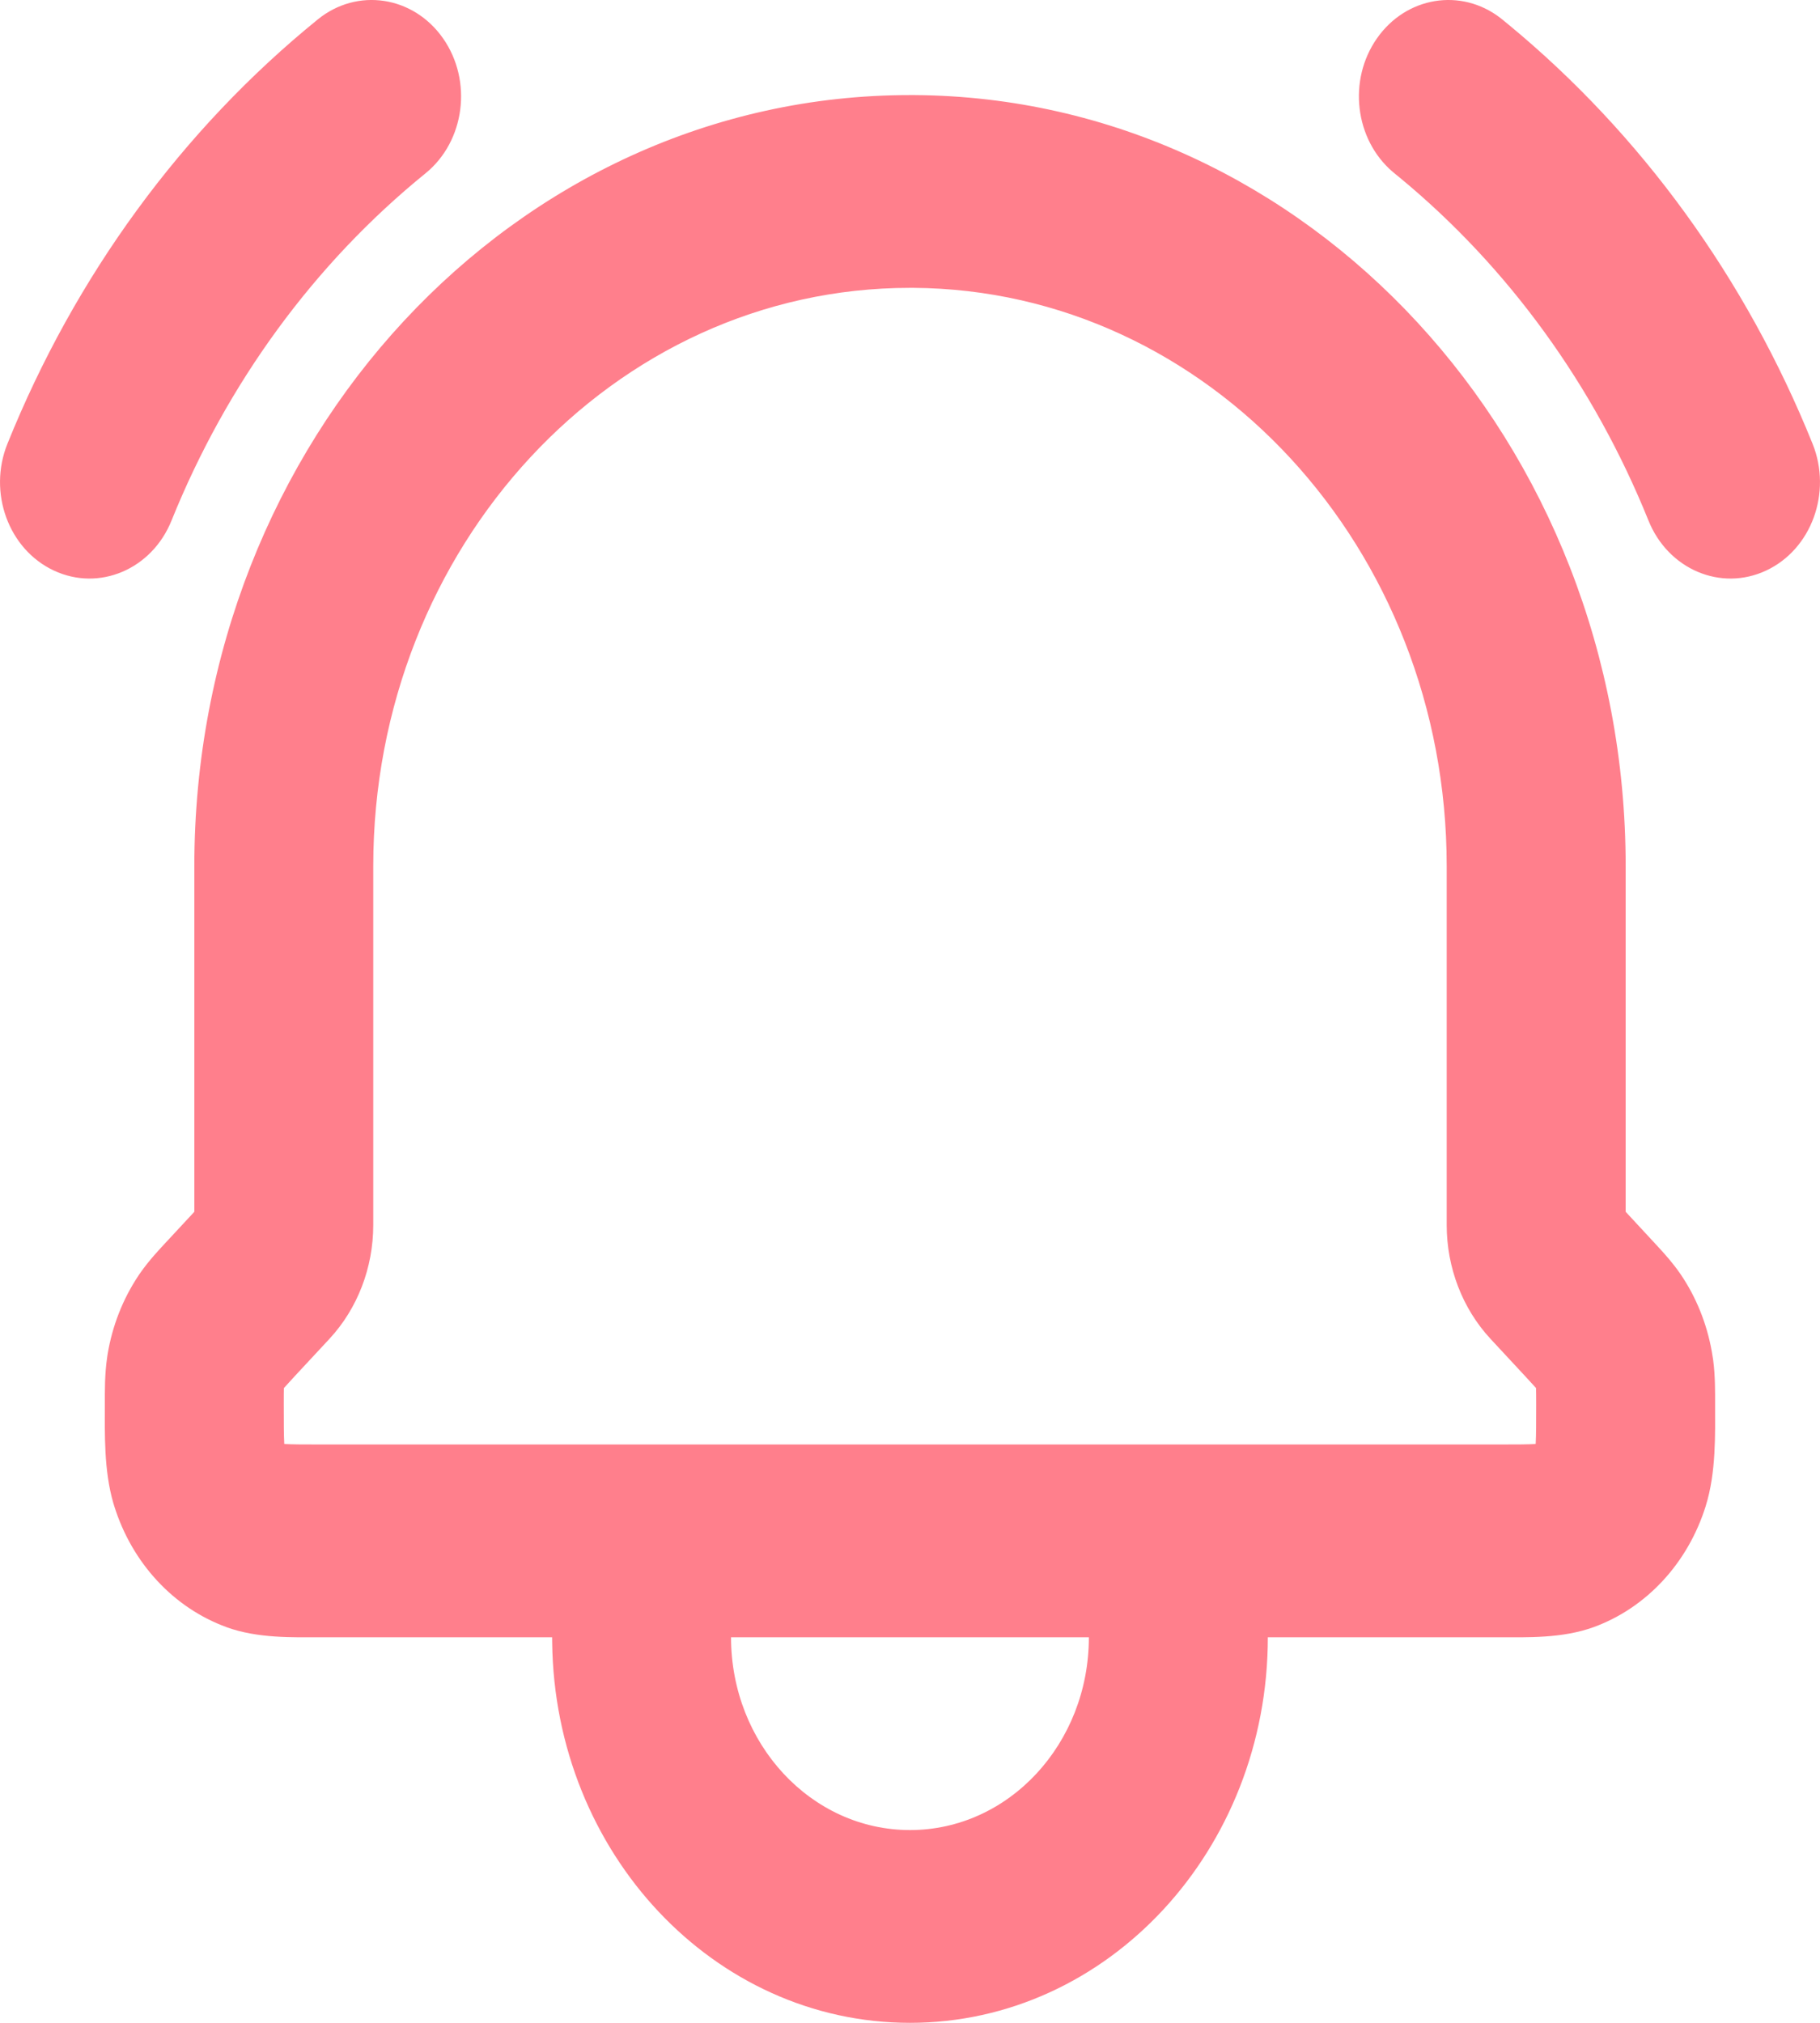 <svg width="36" height="40" viewBox="0 0 36 40" fill="none" xmlns="http://www.w3.org/2000/svg">
<path d="M14.46 32.376C14.461 34.481 16.045 36.188 18 36.188C19.954 36.188 21.538 34.481 21.538 32.376H14.46ZM6.286 0.384C7.066 -0.25 8.176 -0.082 8.764 0.759C9.352 1.6 9.196 2.795 8.416 3.428C6.219 5.211 4.489 7.576 3.393 10.293C3.004 11.259 1.961 11.702 1.065 11.282C0.169 10.863 -0.242 9.74 0.147 8.775C1.486 5.454 3.601 2.563 6.286 0.384ZM27.236 0.759C27.815 -0.069 28.899 -0.244 29.678 0.355L29.714 0.384L29.84 0.487C32.465 2.653 34.535 5.506 35.853 8.775C36.242 9.74 35.831 10.863 34.935 11.282C34.039 11.702 32.996 11.259 32.607 10.293C31.528 7.619 29.835 5.285 27.687 3.512L27.584 3.428L27.548 3.398C26.799 2.758 26.657 1.587 27.236 0.759ZM28.616 17.128C28.616 10.837 23.9 5.732 18.068 5.692L18 5.692C12.136 5.692 7.383 10.812 7.383 17.128V24.223C7.383 25.069 7.07 25.878 6.517 26.474L5.827 27.216C5.715 27.337 5.659 27.399 5.619 27.444C5.618 27.446 5.616 27.447 5.615 27.448C5.615 27.45 5.615 27.452 5.615 27.454C5.613 27.517 5.613 27.603 5.613 27.775C5.613 28.164 5.614 28.376 5.622 28.531C5.622 28.539 5.623 28.546 5.623 28.553C5.629 28.554 5.635 28.554 5.642 28.555C5.784 28.563 5.979 28.564 6.338 28.564H29.661C30.02 28.564 30.216 28.563 30.358 28.555C30.364 28.554 30.37 28.554 30.375 28.553C30.376 28.546 30.376 28.539 30.377 28.531C30.385 28.377 30.386 28.164 30.386 27.775C30.386 27.604 30.385 27.518 30.383 27.456C30.383 27.453 30.383 27.45 30.383 27.448C30.382 27.447 30.382 27.446 30.381 27.445C30.34 27.399 30.284 27.338 30.171 27.216L29.482 26.474C28.928 25.877 28.616 25.067 28.616 24.223V17.128ZM32.156 23.962L32.674 24.521L32.674 24.521L32.81 24.668C32.943 24.812 33.093 24.982 33.225 25.172L33.261 25.224L33.261 25.225L33.291 25.27C33.595 25.74 33.793 26.274 33.877 26.831L33.887 26.895C33.929 27.214 33.925 27.528 33.925 27.775C33.925 28.356 33.948 29.115 33.739 29.782L33.739 29.783C33.387 30.908 32.568 31.795 31.518 32.177L31.517 32.177C30.899 32.401 30.196 32.376 29.661 32.376H25.078C25.078 36.587 21.909 40 18 40C14.121 40 10.971 36.64 10.922 32.474L10.921 32.376H6.338C5.803 32.376 5.101 32.401 4.483 32.177L4.482 32.176C3.436 31.796 2.613 30.911 2.26 29.782L2.241 29.72C2.052 29.068 2.074 28.338 2.074 27.775C2.074 27.515 2.069 27.173 2.121 26.831L2.121 26.83L2.129 26.776C2.222 26.218 2.429 25.688 2.738 25.225L2.738 25.224L2.774 25.172C2.954 24.914 3.164 24.694 3.325 24.521L3.325 24.521L3.844 23.962V17.128C3.844 8.707 10.181 1.88 18 1.88L18.091 1.88C25.867 1.933 32.156 8.74 32.156 17.128V23.962Z" fill="#FF7F8C"/>
</svg>
